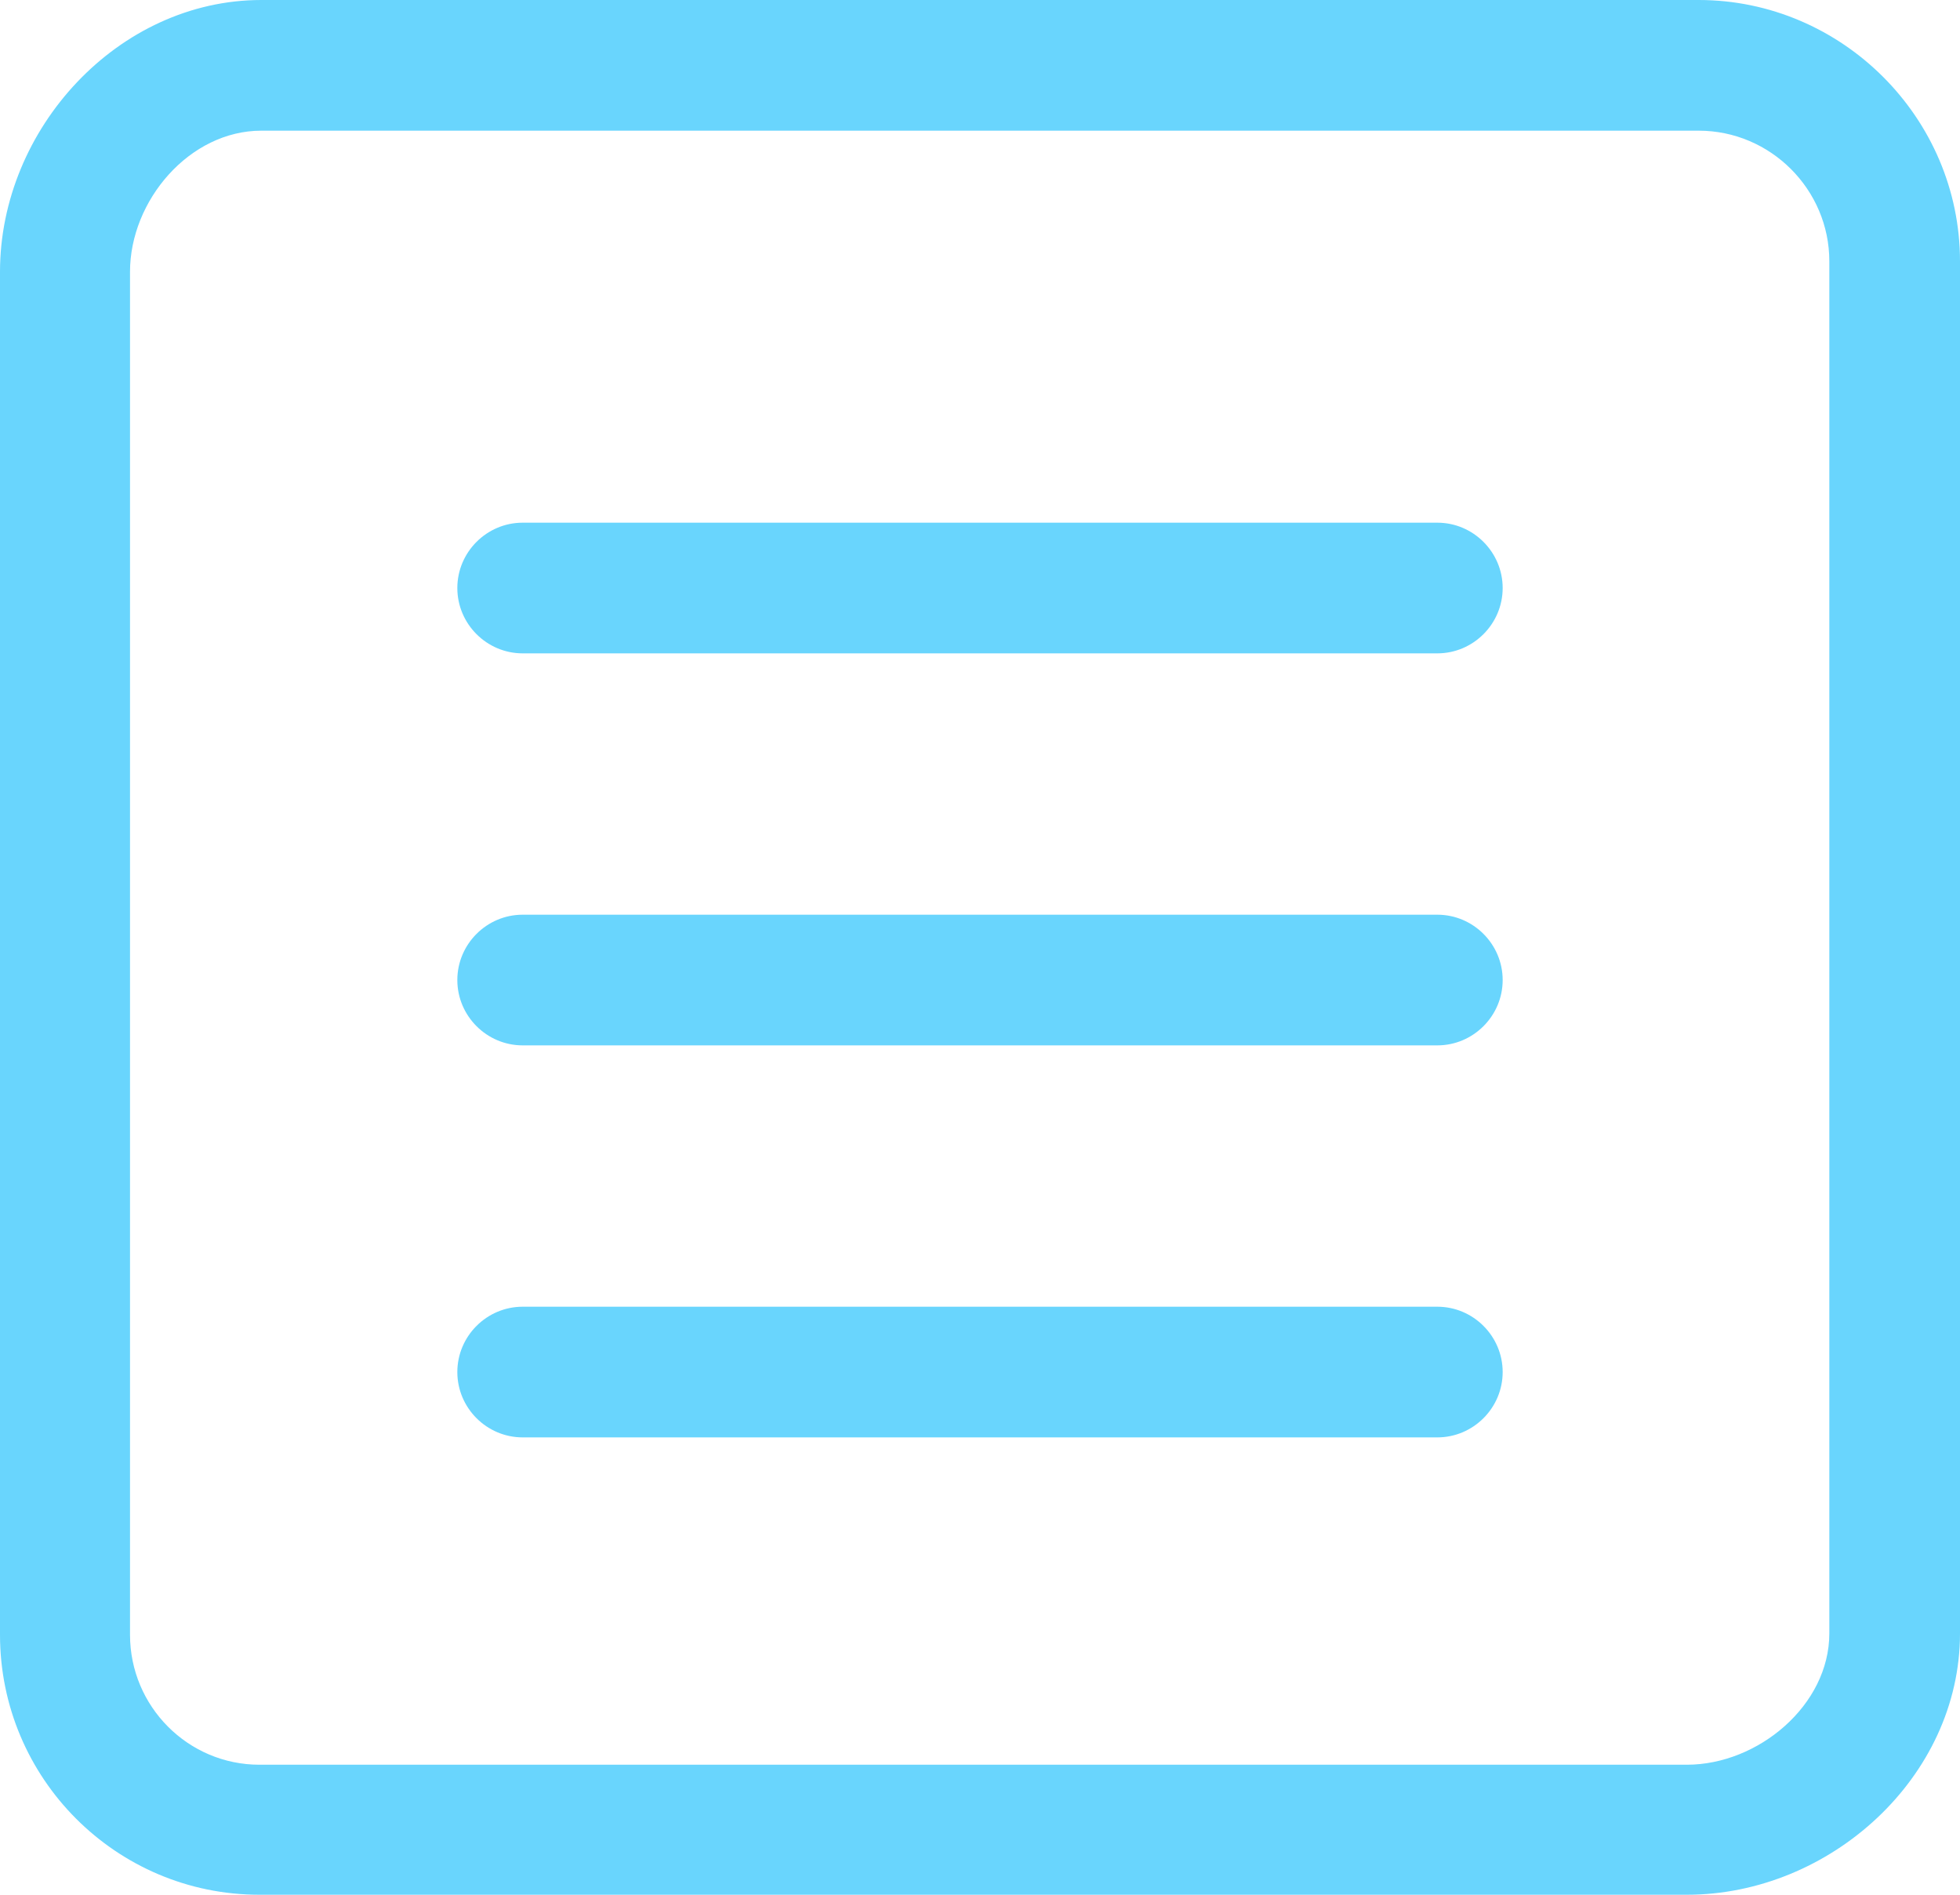 <?xml version="1.0" encoding="utf-8"?>
<svg xmlns="http://www.w3.org/2000/svg"
	xmlns:xlink="http://www.w3.org/1999/xlink"
	width="30px" height="29px" viewBox="0 0 30 29">
<path fillRule="evenodd" d="M 25.82 29C 25.82 29 3.97 29 3.97 29 1.78 29 0 27.22 0 25.02 0 25.02 0 4.16 0 4.16 0 1.97 1.81 0 4 0 4 0 26 0 26 0 28.19 0 30 1.8 30 4 30 4 30 25 30 25 30 27.2 28.01 29 25.82 29ZM 28 4C 28 2.9 27.1 2 26 2 26 2 4 2 4 2 2.9 2 1.99 3.07 1.99 4.16 1.99 4.16 1.99 25.02 1.99 25.02 1.99 26.12 2.88 27.01 3.97 27.01 3.97 27.01 25.82 27.01 25.82 27.01 26.91 27.01 28 26.1 28 25 28 25 28 4 28 4ZM 22 22C 22 22 8 22 8 22 7.45 22 7 21.55 7 21 7 20.45 7.45 20 8 20 8 20 22 20 22 20 22.55 20 23 20.45 23 21 23 21.55 22.55 22 22 22ZM 22 16C 22 16 8 16 8 16 7.45 16 7 15.55 7 15 7 14.45 7.45 14 8 14 8 14 22 14 22 14 22.55 14 23 14.45 23 15 23 15.55 22.55 16 22 16ZM 22 10C 22 10 8 10 8 10 7.45 10 7 9.55 7 9 7 8.45 7.45 8 8 8 8 8 22 8 22 8 22.55 8 23 8.45 23 9 23 9.55 22.55 10 22 10Z" fill="rgb(105,213,253)"/></svg>